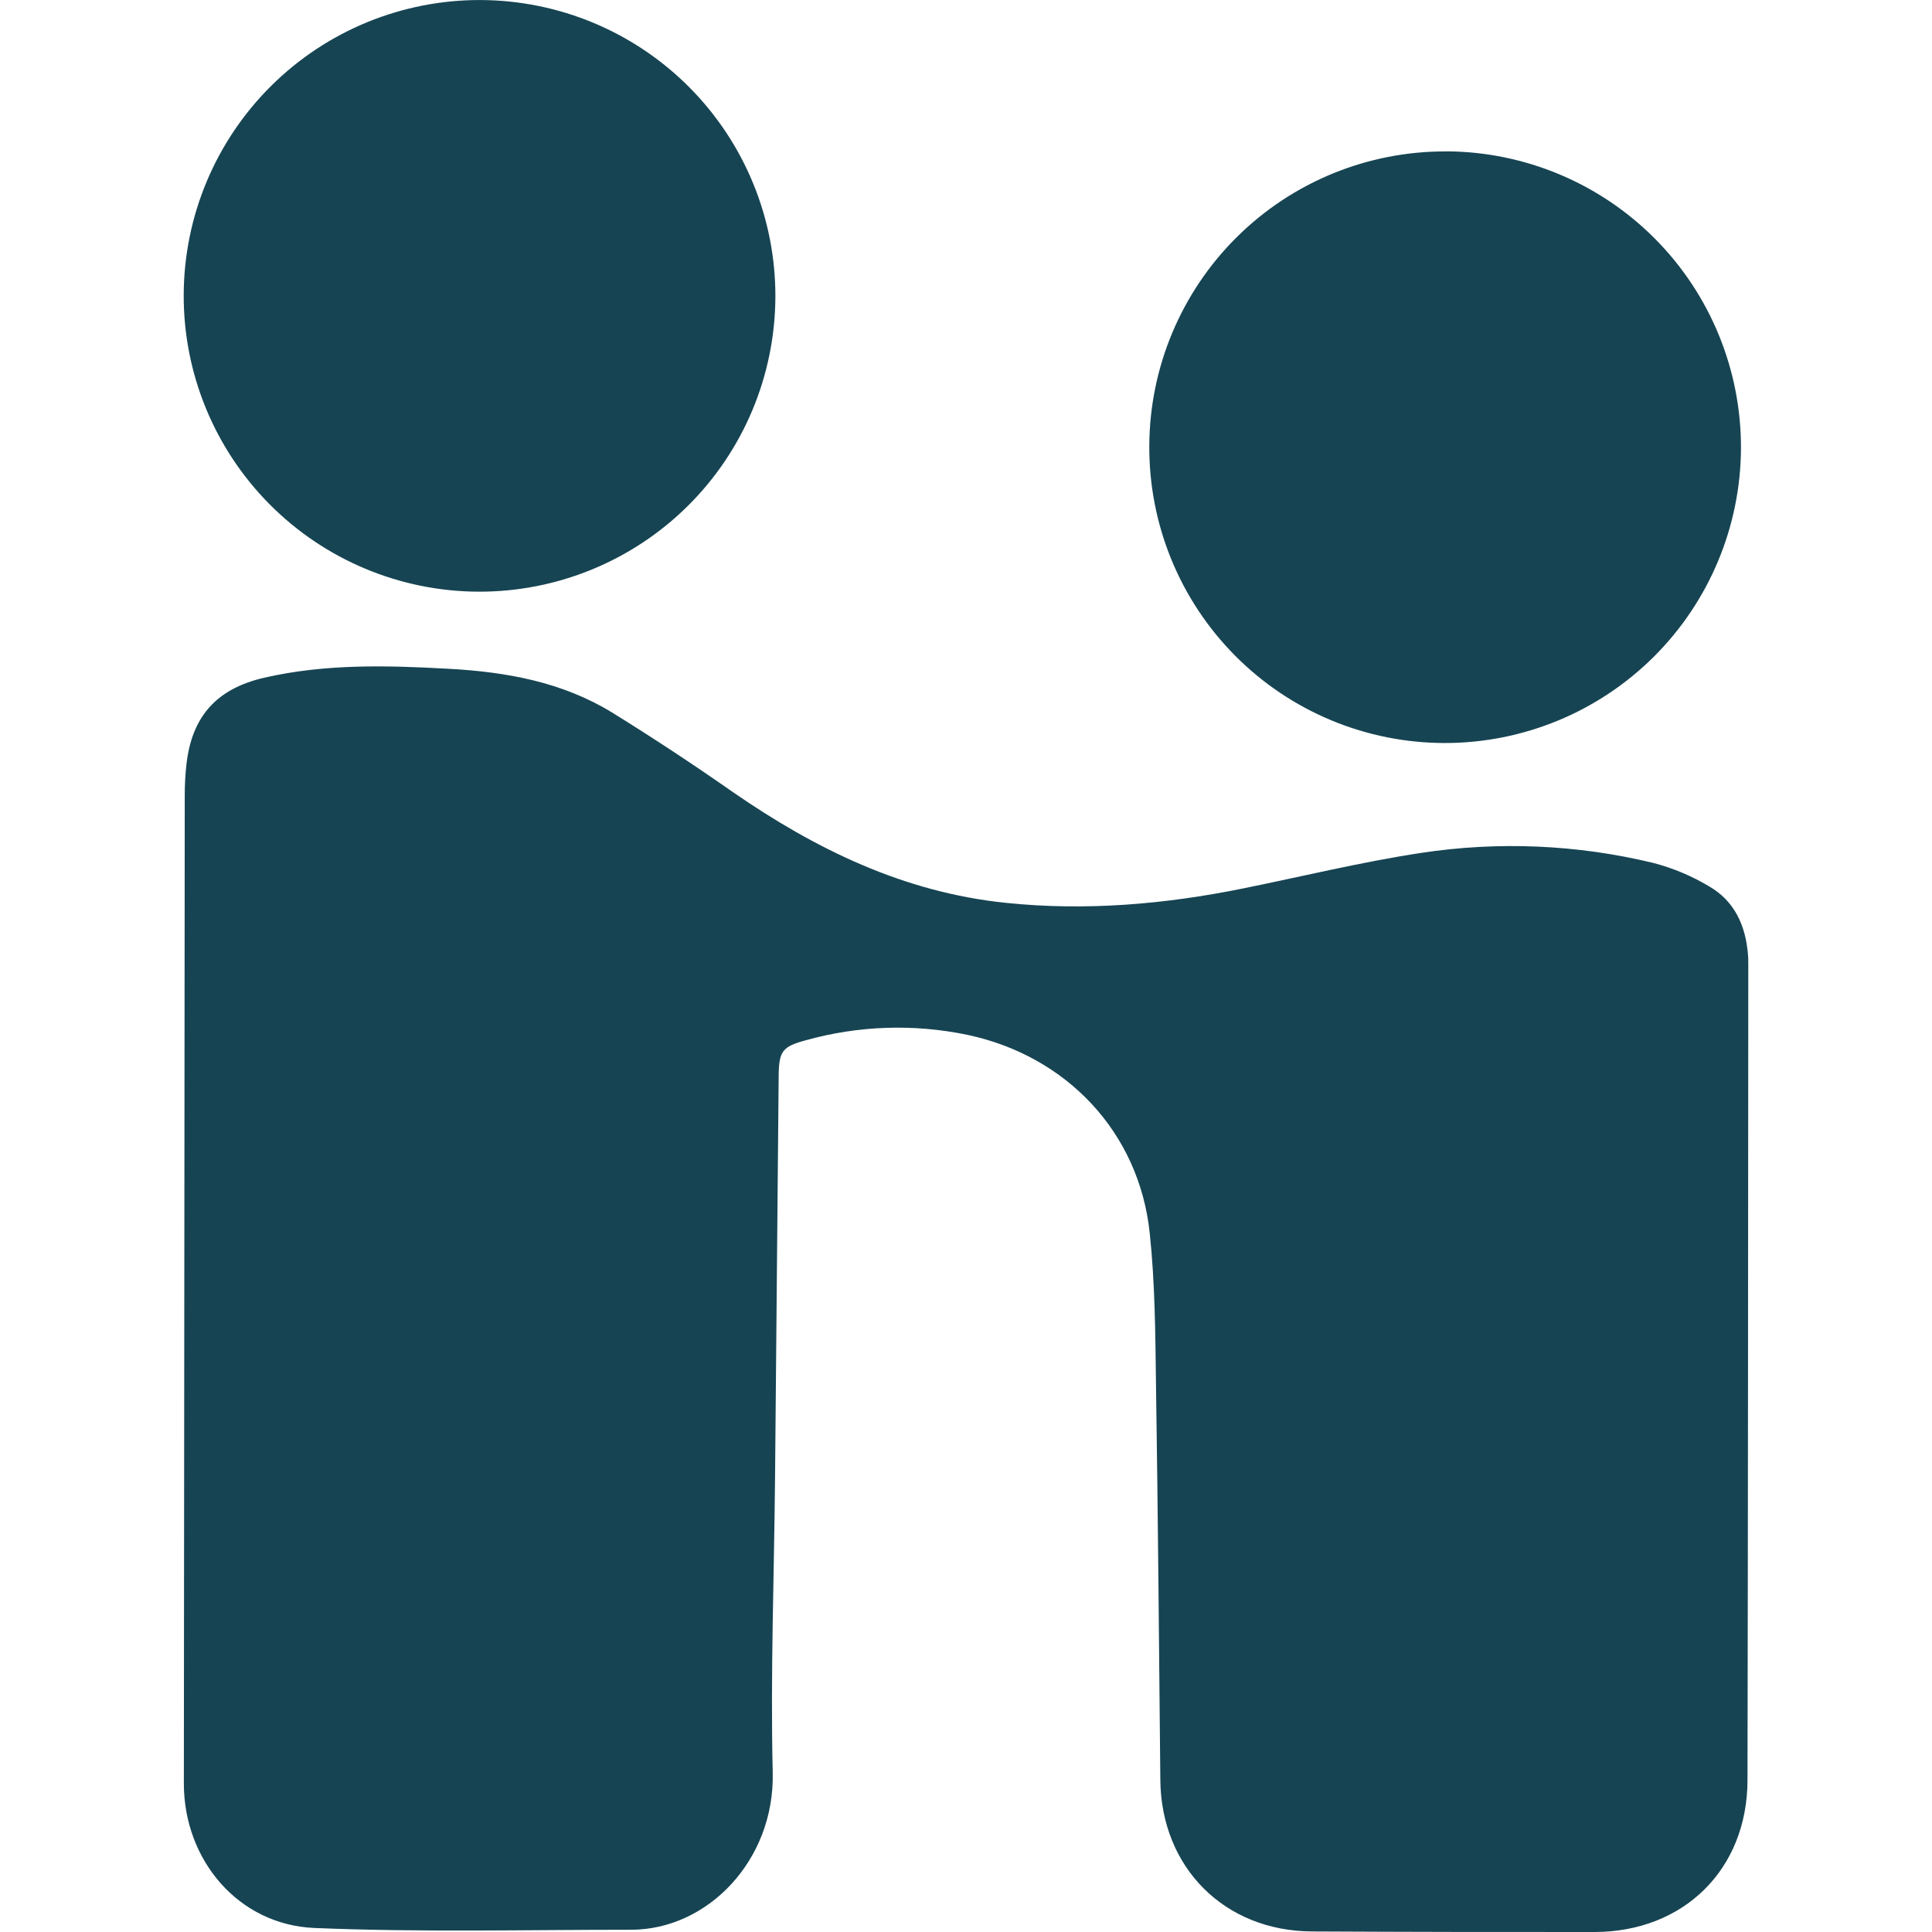 <svg width="152" height="152" viewBox="0 0 152 152" fill="none" xmlns="http://www.w3.org/2000/svg">
<g clip-path="url(#clip0_453_2727)">
<path d="M14.465 140.334C14.472 146.351 18.766 151.43 24.725 151.683C33.022 152.032 41.338 151.823 49.647 151.823C55.689 151.823 60.958 146.344 60.794 139.447C60.61 131.714 60.908 123.962 60.977 116.223L61.262 84.632C61.281 82.701 61.554 82.34 63.384 81.846C67.538 80.683 71.911 80.537 76.133 81.421C83.923 83.081 89.617 89.085 90.453 97.001C90.871 100.928 90.896 104.912 90.947 108.87C91.105 119.257 91.187 129.643 91.289 140.036C91.352 146.921 96.33 151.924 103.214 151.956C110.631 151.994 118.047 152.006 125.463 152C132.468 151.987 137.465 147.073 137.484 140.074C137.528 118.725 137.528 97.375 137.547 76.025C137.547 75.696 137.547 75.36 137.516 75.037C137.326 72.789 136.445 70.87 134.457 69.73C133.085 68.908 131.603 68.287 130.055 67.887C124.069 66.442 117.858 66.177 111.771 67.108C107.065 67.824 102.423 68.964 97.755 69.907C91.612 71.149 85.43 71.681 79.173 71.035C71.142 70.218 64.163 66.817 57.627 62.295C54.531 60.13 51.376 58.052 48.165 56.063C44.238 53.656 39.843 52.864 35.308 52.617C30.432 52.345 25.58 52.218 20.786 53.32C17.049 54.182 15.092 56.354 14.668 60.141C14.579 60.938 14.535 61.74 14.535 62.542L14.465 140.334ZM61.003 23.376C61.016 20.32 60.426 17.291 59.268 14.462C58.111 11.633 56.407 9.06 54.255 6.89C52.103 4.719 49.544 2.994 46.725 1.812C43.906 0.631 40.882 0.016 37.826 0.003C34.769 -0.01 31.74 0.58 28.911 1.737C26.082 2.895 23.509 4.599 21.339 6.751C19.169 8.903 17.443 11.462 16.262 14.28C15.08 17.099 14.466 20.123 14.453 23.18C14.427 29.353 16.855 35.283 21.203 39.666C25.55 44.048 31.46 46.525 37.633 46.55C43.806 46.575 49.736 44.147 54.118 39.8C58.501 35.453 60.977 29.543 61.003 23.37V23.376ZM113.791 11.913C107.626 11.884 101.701 14.304 97.319 18.641C92.937 22.978 90.456 28.877 90.421 35.042C90.4 38.109 90.986 41.149 92.144 43.988C93.303 46.827 95.011 49.409 97.172 51.585C99.332 53.761 101.901 55.488 104.732 56.668C107.562 57.847 110.598 58.455 113.664 58.457C119.83 58.46 125.746 56.019 130.115 51.668C134.484 47.316 136.949 41.411 136.971 35.245C136.984 29.078 134.552 23.159 130.206 18.783C125.861 14.408 119.957 11.935 113.791 11.907V11.913Z" fill="#164453"/>
</g>
<defs>
<clipPath id="clip0_453_2727">
<rect width="152" height="152" fill="white"/>
</clipPath>
</defs>
</svg>
